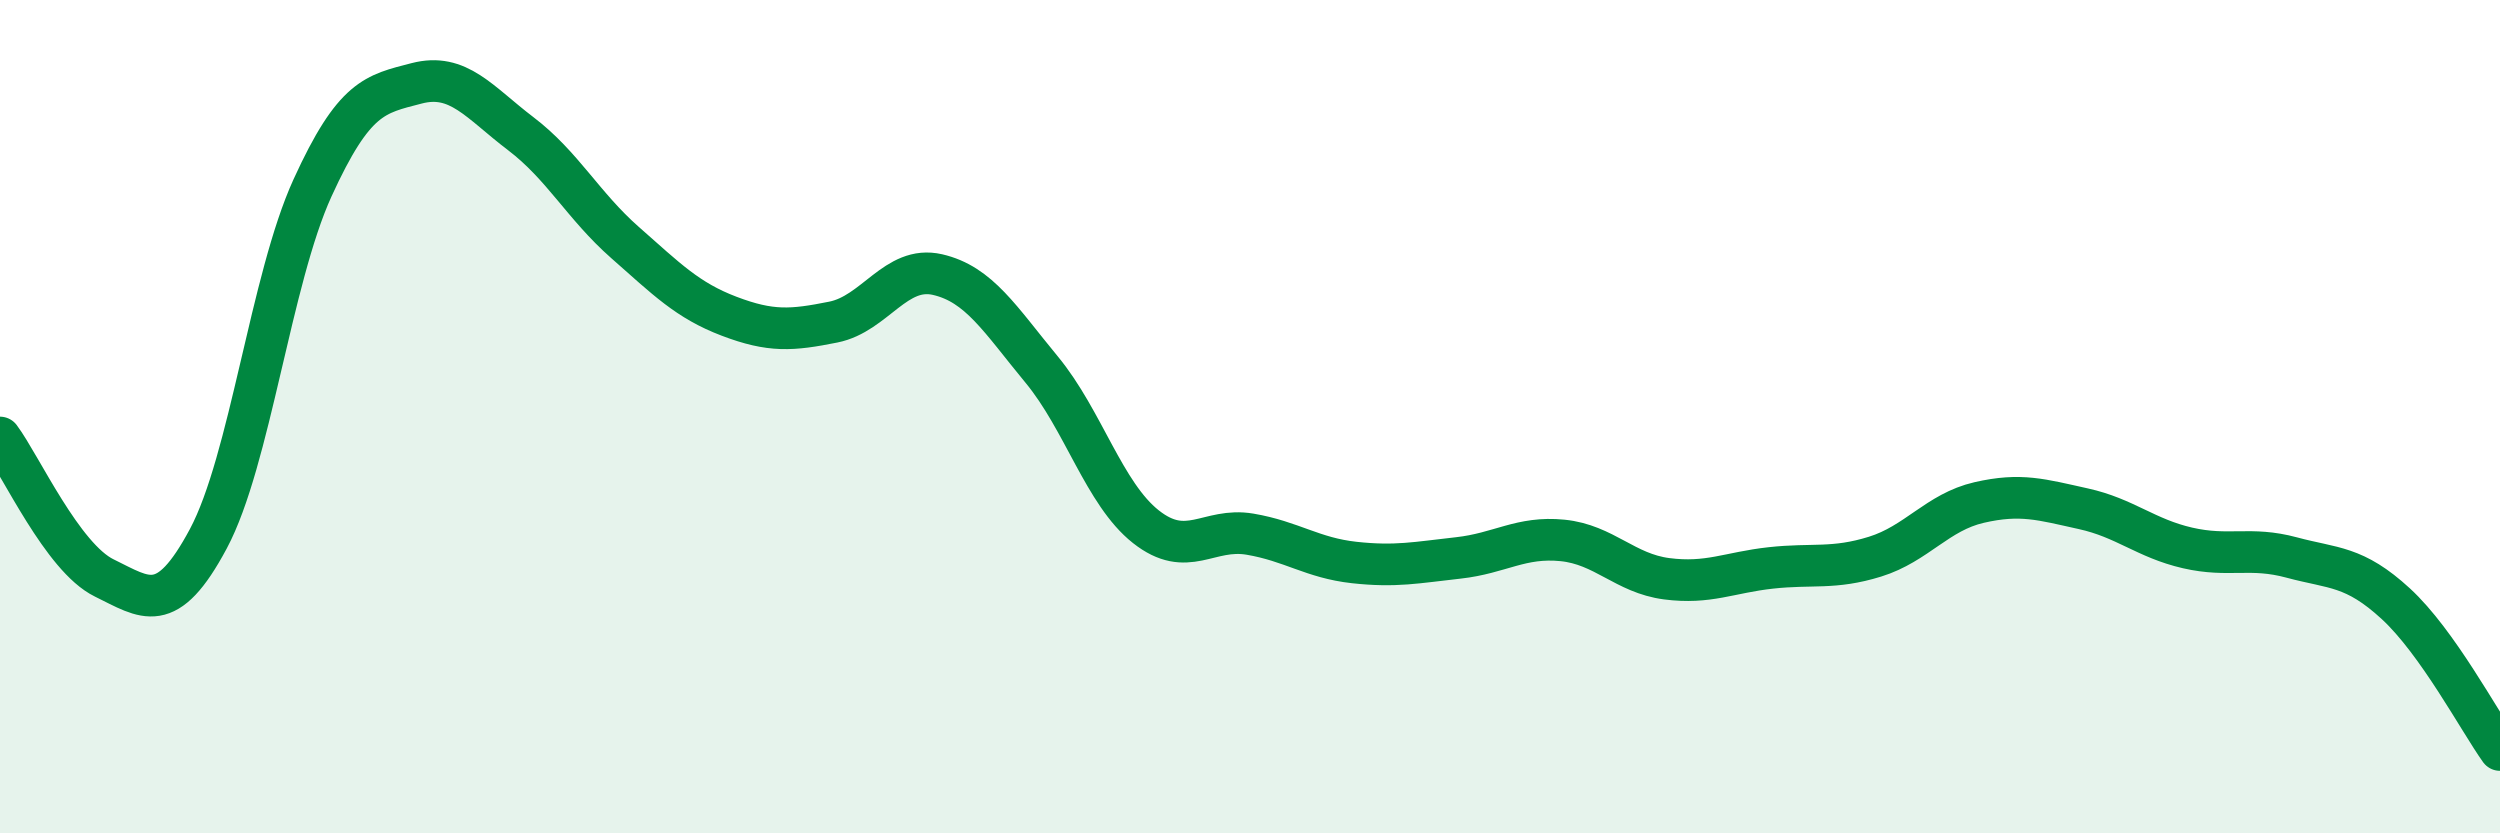 
    <svg width="60" height="20" viewBox="0 0 60 20" xmlns="http://www.w3.org/2000/svg">
      <path
        d="M 0,10.5 C 0.5,11.17 1.5,13.38 2.5,13.87 C 3.5,14.36 4,14.8 5,12.93 C 6,11.06 6.5,6.7 7.5,4.51 C 8.5,2.32 9,2.26 10,2 C 11,1.74 11.5,2.45 12.5,3.21 C 13.5,3.97 14,4.94 15,5.82 C 16,6.7 16.5,7.21 17.5,7.59 C 18.5,7.97 19,7.93 20,7.73 C 21,7.53 21.5,6.36 22.5,6.59 C 23.5,6.82 24,7.66 25,8.87 C 26,10.08 26.5,11.85 27.5,12.64 C 28.5,13.43 29,12.65 30,12.82 C 31,12.99 31.5,13.39 32.5,13.5 C 33.5,13.61 34,13.5 35,13.39 C 36,13.28 36.5,12.87 37.5,12.97 C 38.5,13.07 39,13.76 40,13.89 C 41,14.02 41.5,13.74 42.5,13.63 C 43.5,13.52 44,13.67 45,13.36 C 46,13.05 46.5,12.29 47.5,12.06 C 48.5,11.83 49,11.99 50,12.21 C 51,12.43 51.5,12.92 52.5,13.15 C 53.5,13.38 54,13.11 55,13.38 C 56,13.65 56.5,13.57 57.5,14.49 C 58.5,15.41 59.5,17.3 60,18L60 20L0 20Z"
        fill="#008740"
        opacity="0.1"
        stroke-linecap="round"
        stroke-linejoin="round"
      />
      <path
        d="M 0,10.5 C 0.5,11.17 1.5,13.38 2.5,13.87 C 3.5,14.36 4,14.8 5,12.93 C 6,11.06 6.5,6.7 7.5,4.51 C 8.5,2.32 9,2.26 10,2 C 11,1.74 11.5,2.45 12.5,3.21 C 13.5,3.97 14,4.94 15,5.82 C 16,6.7 16.5,7.21 17.5,7.59 C 18.5,7.97 19,7.93 20,7.73 C 21,7.53 21.5,6.36 22.5,6.59 C 23.5,6.82 24,7.66 25,8.87 C 26,10.08 26.5,11.85 27.5,12.64 C 28.5,13.43 29,12.65 30,12.82 C 31,12.99 31.5,13.39 32.5,13.5 C 33.5,13.61 34,13.5 35,13.39 C 36,13.28 36.5,12.87 37.5,12.97 C 38.5,13.07 39,13.76 40,13.89 C 41,14.02 41.5,13.74 42.5,13.63 C 43.5,13.52 44,13.67 45,13.36 C 46,13.05 46.5,12.29 47.5,12.06 C 48.5,11.83 49,11.99 50,12.21 C 51,12.43 51.5,12.92 52.5,13.15 C 53.5,13.38 54,13.11 55,13.38 C 56,13.65 56.5,13.57 57.5,14.49 C 58.5,15.41 59.5,17.3 60,18"
        stroke="#008740"
        stroke-width="1"
        fill="none"
        stroke-linecap="round"
        stroke-linejoin="round"
      />
    </svg>
  